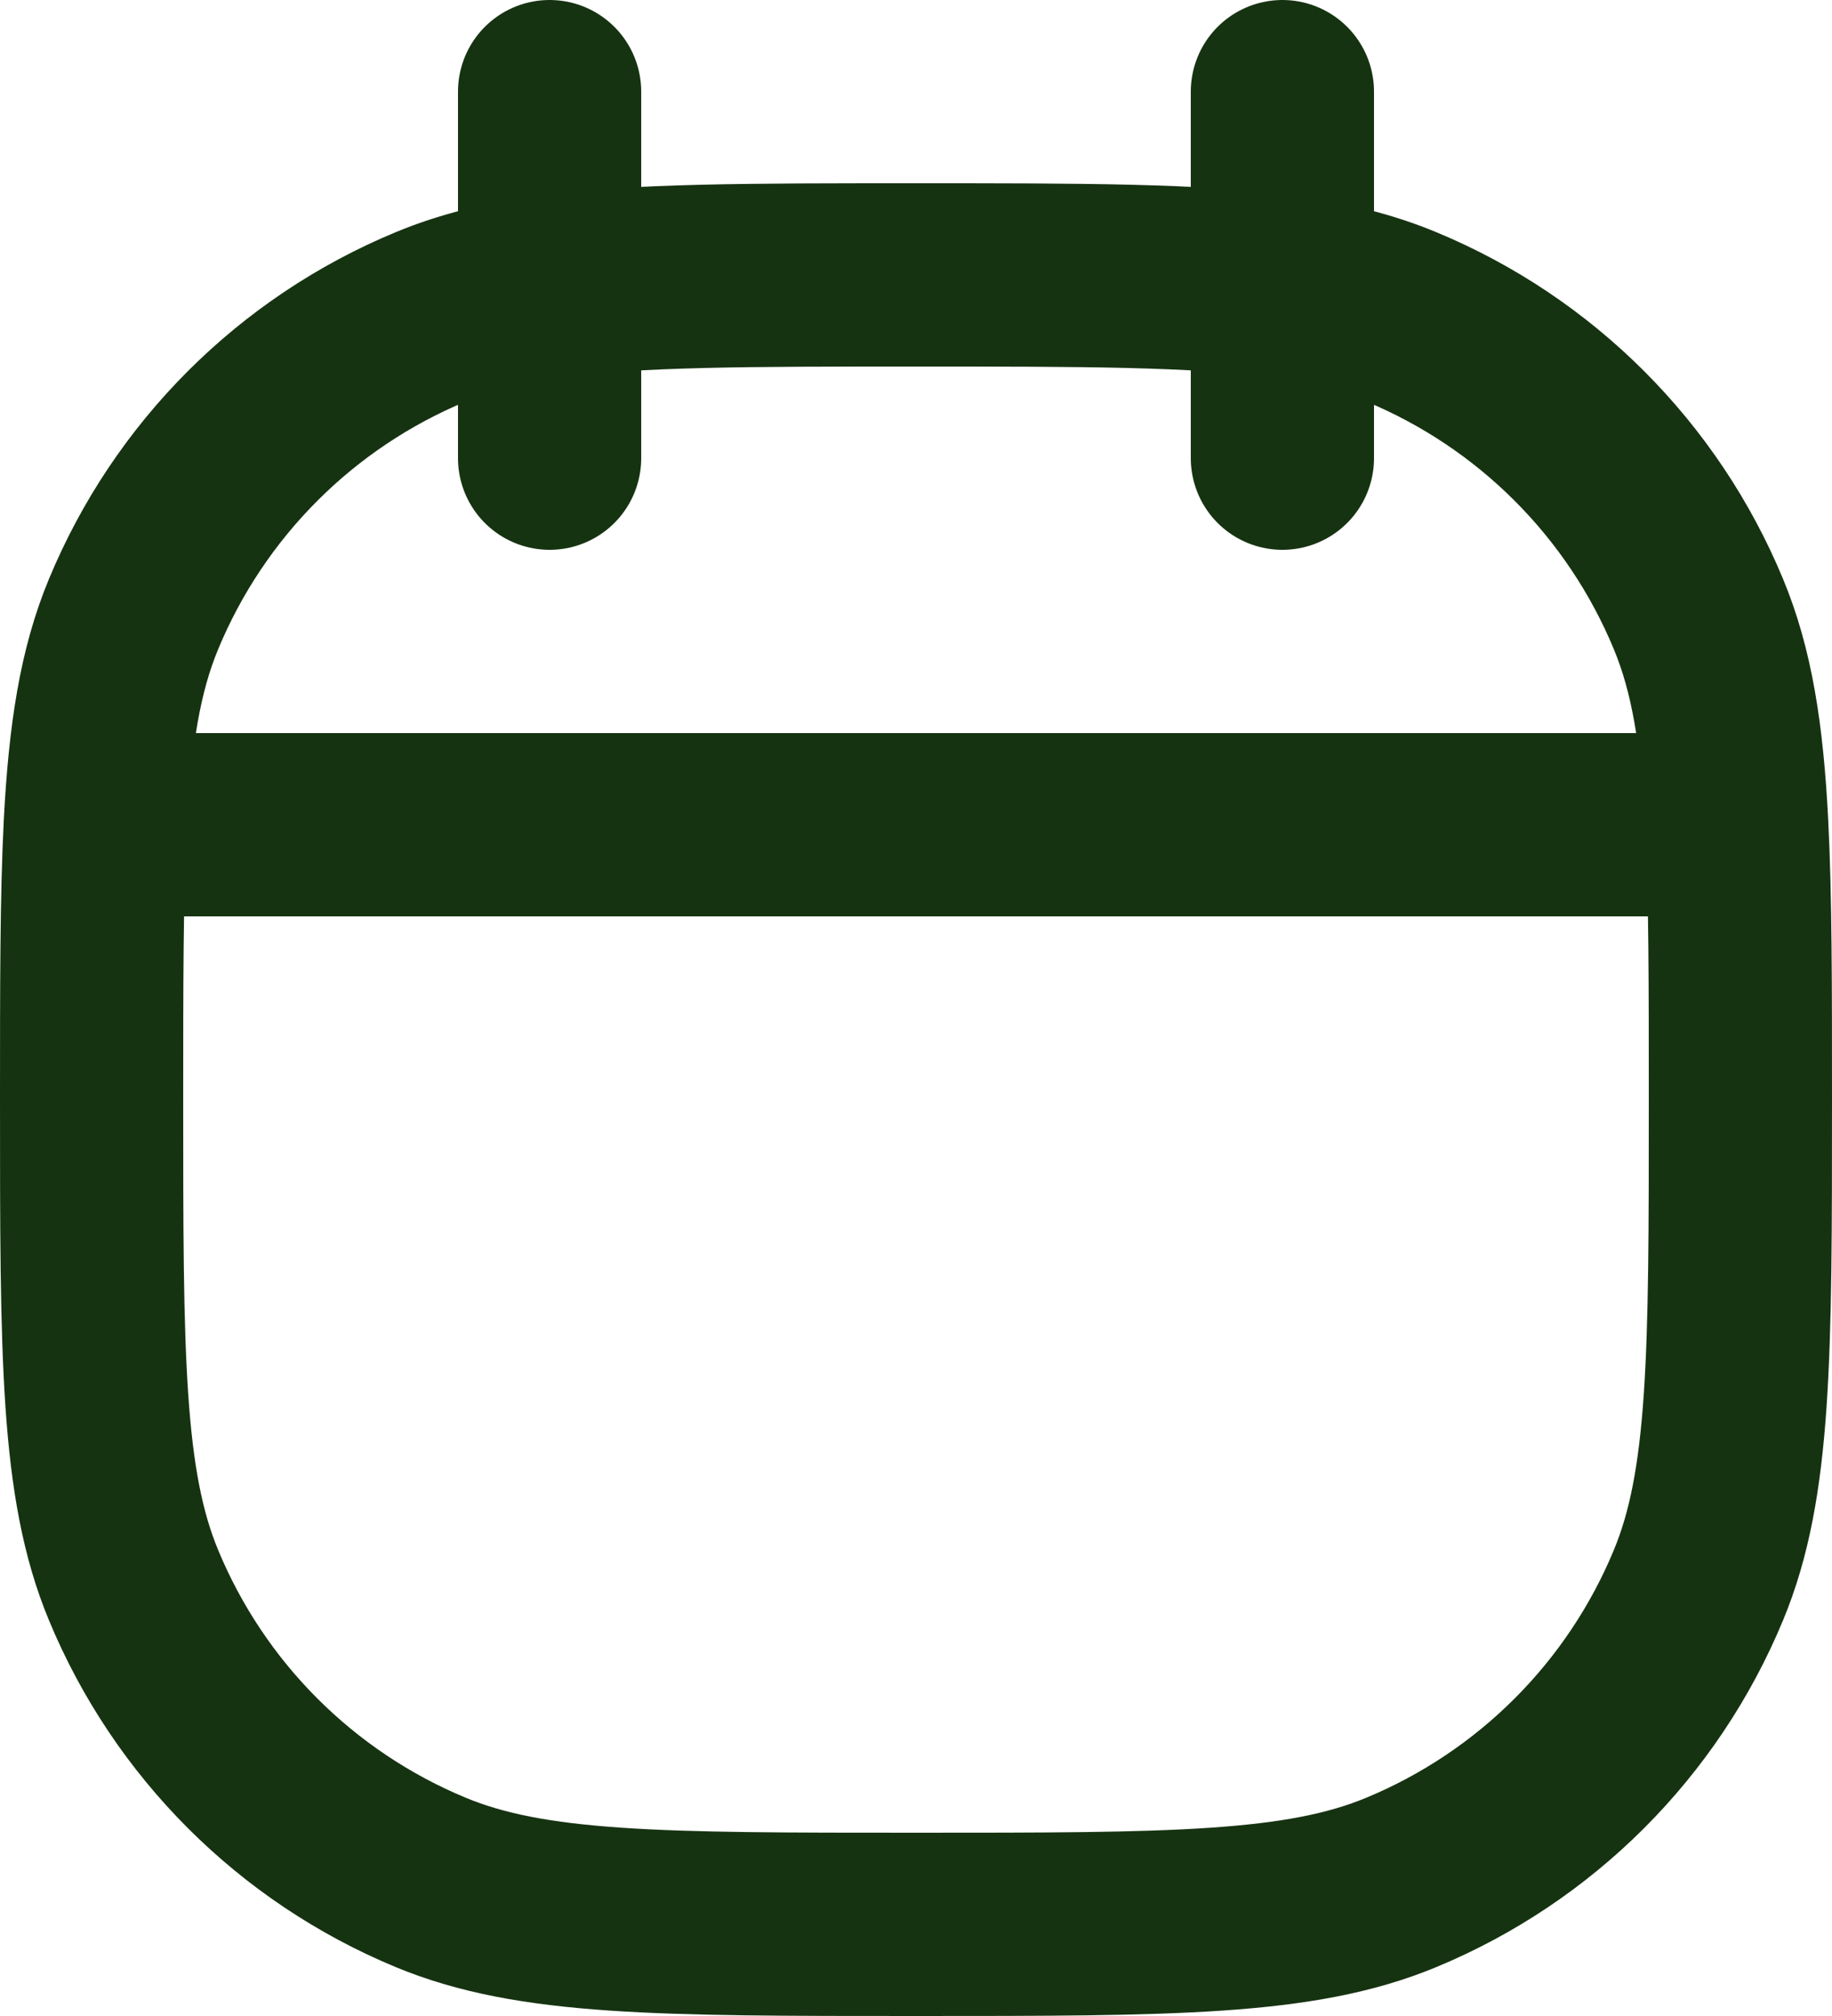 <svg width="20" height="22" viewBox="0 0 20 22" fill="none" xmlns="http://www.w3.org/2000/svg">
<path d="M6 1V3.128M6 5V3.128M14 1V3.128M14 5V3.128M18.96 9C19 9.788 19 10.755 19 12C19 14.796 19 16.194 18.543 17.296C17.934 18.766 16.766 19.934 15.296 20.543C14.194 21 12.796 21 10 21C7.204 21 5.807 21 4.704 20.543C3.234 19.934 2.066 18.766 1.457 17.296C1 16.194 1 14.796 1 12C1 10.755 1 9.788 1.04 9M18.96 9C18.91 8.018 18.797 7.316 18.543 6.704C17.934 5.234 16.766 4.066 15.296 3.457C14.915 3.299 14.498 3.195 14 3.128M18.96 9L1.04 9M1.04 9C1.091 8.018 1.203 7.316 1.457 6.704C2.066 5.234 3.234 4.066 4.704 3.457C5.085 3.299 5.502 3.195 6 3.128M6 3.128C6.941 3 8.172 3 10 3C11.828 3 13.059 3 14 3.128" stroke="#163311" stroke-width="2" stroke-linecap="round" stroke-linejoin="round"/>
</svg>
